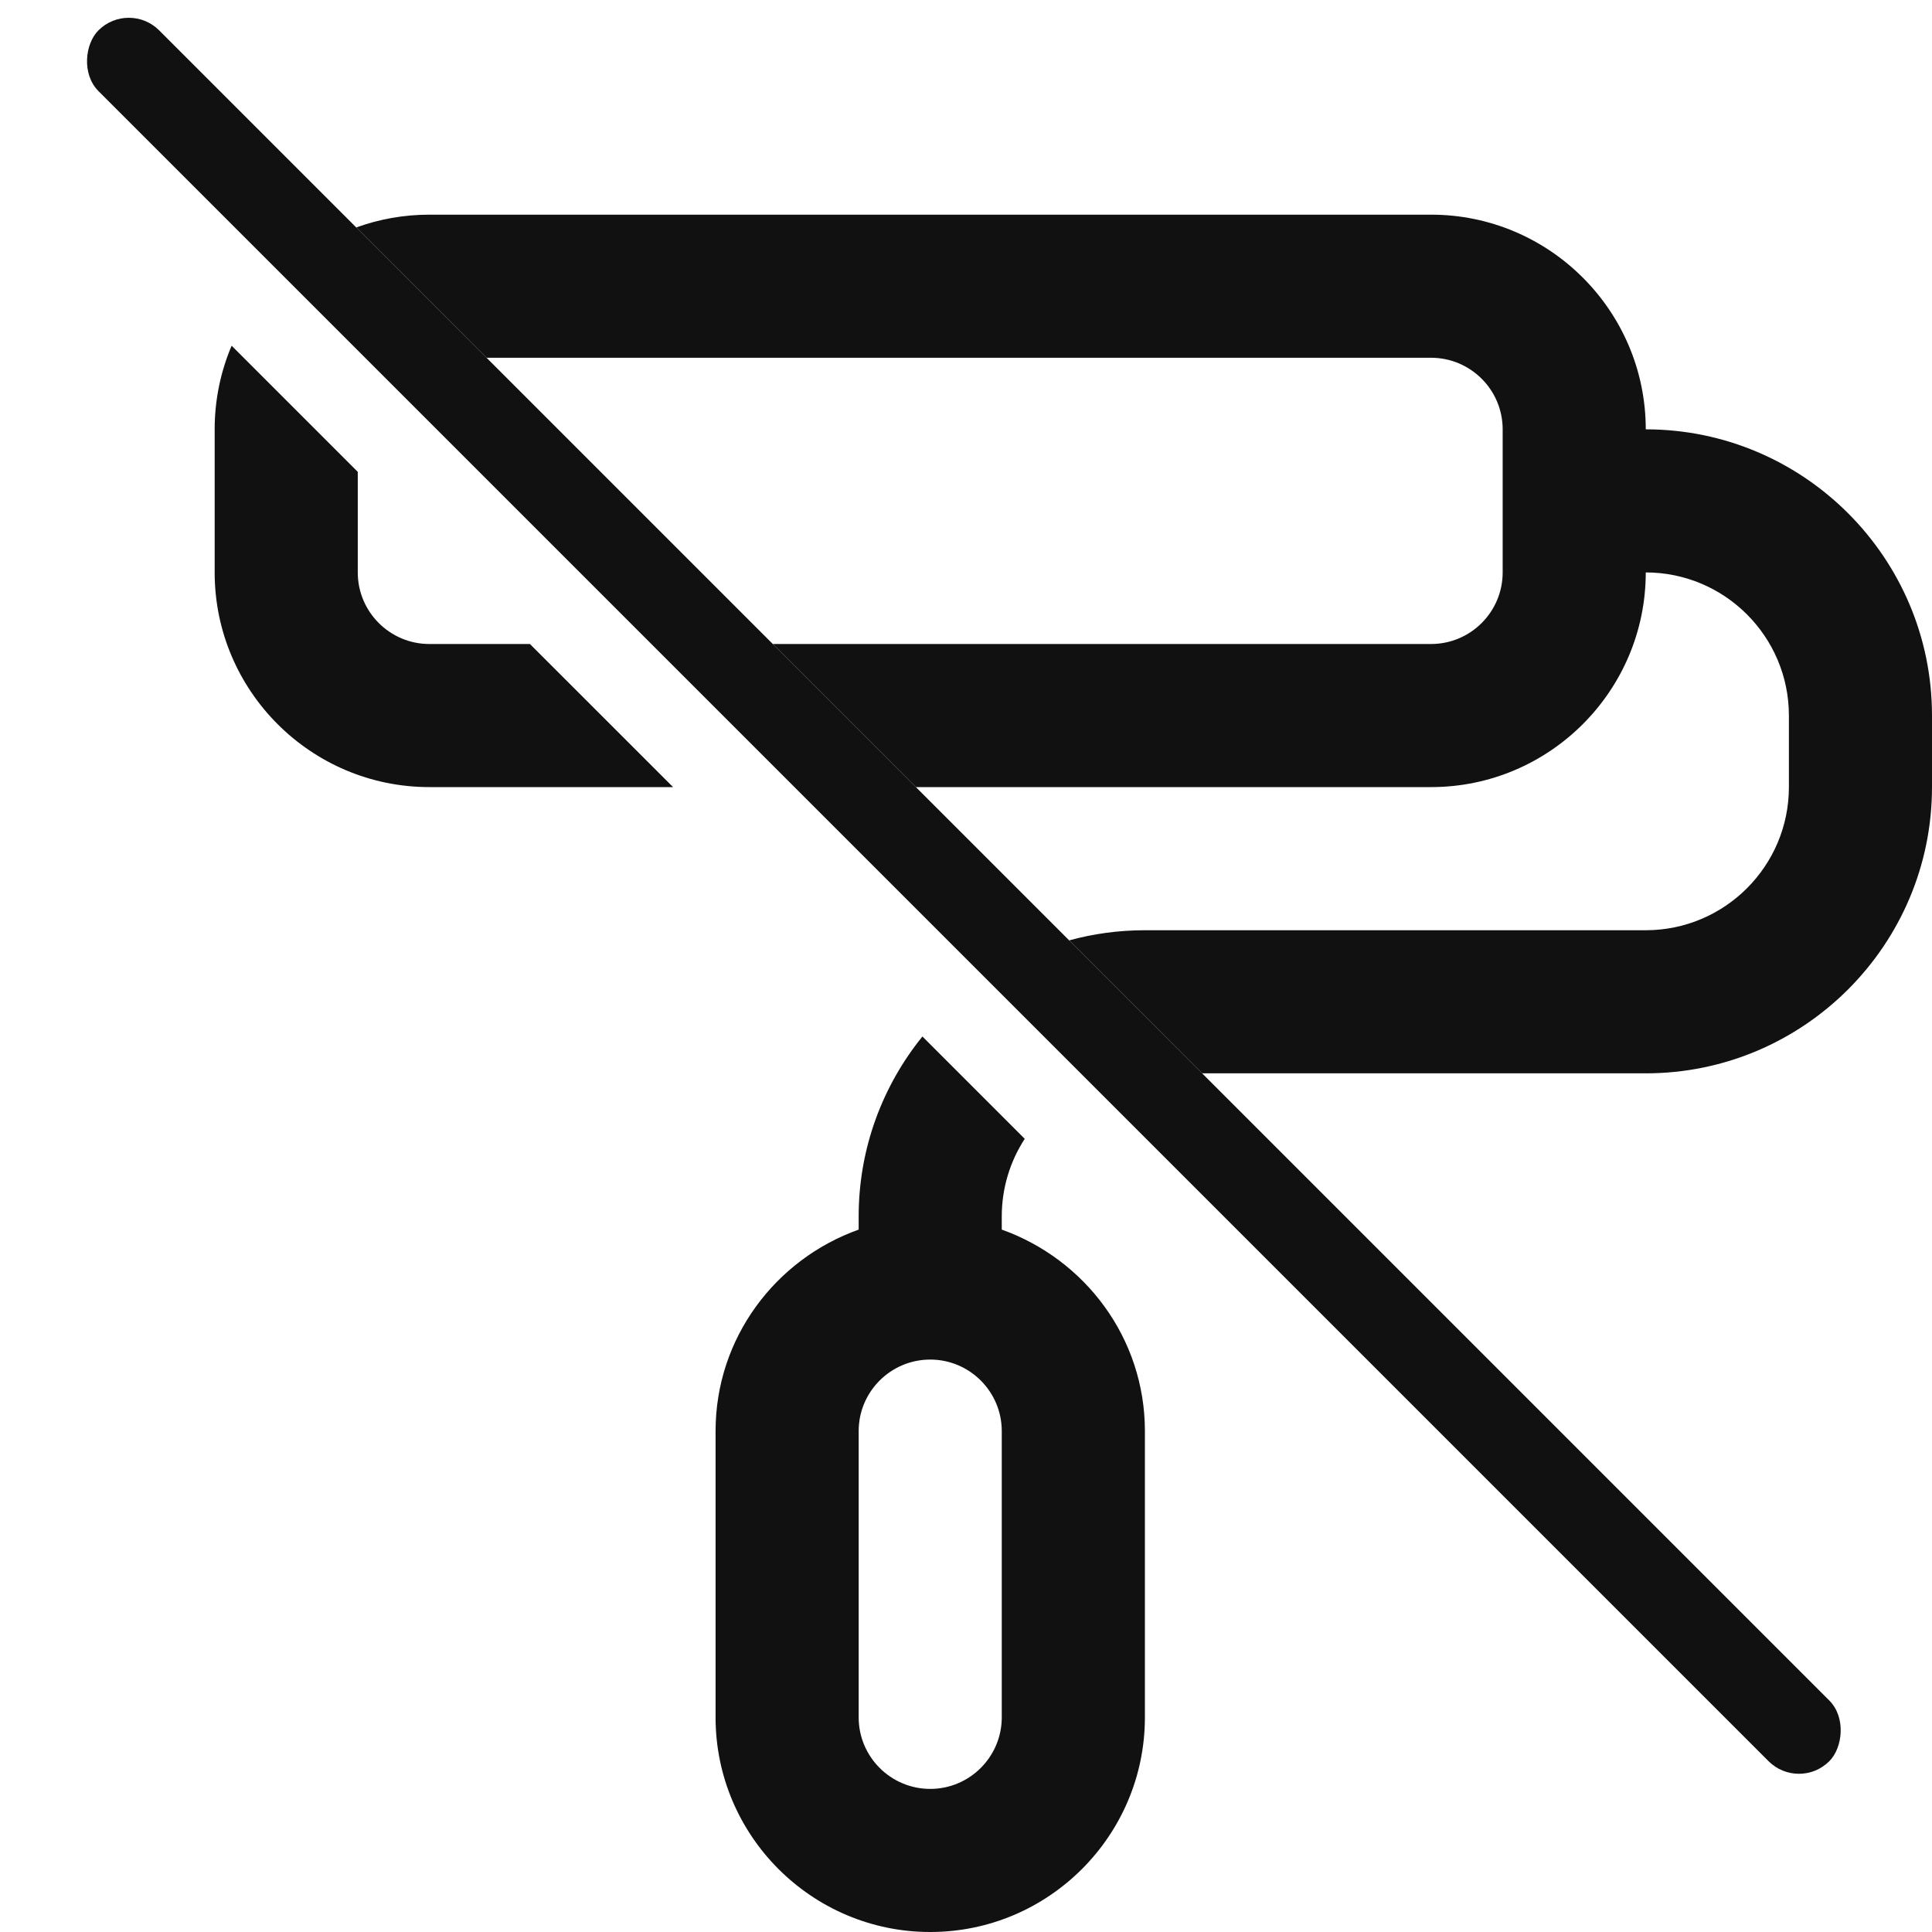 <svg xmlns="http://www.w3.org/2000/svg" fill="none" viewBox="0 0 45 45" height="45" width="45">
<path fill="#111111" d="M5.395 8.052C5.141 8.651 5 9.309 5 10V13.333C5 16.09 7.243 18.333 10 18.333H15.677L12.343 15H10C9.082 15 8.333 14.253 8.333 13.333V10.99L5.395 8.052ZM18 15H33.333C34.252 15 35 14.253 35 13.333V10C35 9.08 34.252 8.333 33.333 8.333H11.333L8.298 5.298C8.83 5.105 9.403 5 10 5H33.333C36.09 5 38.333 7.243 38.333 10C42.01 10 45 12.99 45 16.667V18.333C45 22.01 42.01 25 38.333 25H28L24.903 21.903C25.465 21.749 26.056 21.667 26.667 21.667H38.333C40.172 21.667 41.667 20.172 41.667 18.333V16.667C41.667 14.828 40.172 13.333 38.333 13.333C38.333 16.09 36.09 18.333 33.333 18.333H21.333L18 15ZM21.485 24.142C20.557 25.288 20 26.747 20 28.333V28.64C18.065 29.33 16.667 31.163 16.667 33.333V40C16.667 42.757 18.91 45 21.667 45C24.423 45 26.667 42.757 26.667 40V33.333C26.667 31.163 25.268 29.33 23.333 28.64V28.333C23.333 27.667 23.53 27.046 23.868 26.525L21.485 24.142ZM21.667 41.667C22.585 41.667 23.333 40.92 23.333 40V33.333C23.333 32.413 22.585 31.667 21.667 31.667C20.748 31.667 20 32.413 20 33.333V40C20 40.92 20.748 41.667 21.667 41.667Z" clip-rule="evenodd" fill-rule="evenodd"></path>
<rect fill="#111111" transform="rotate(45 3 0)" rx="1" height="2" width="57.014" x="3"></rect>
</svg>
